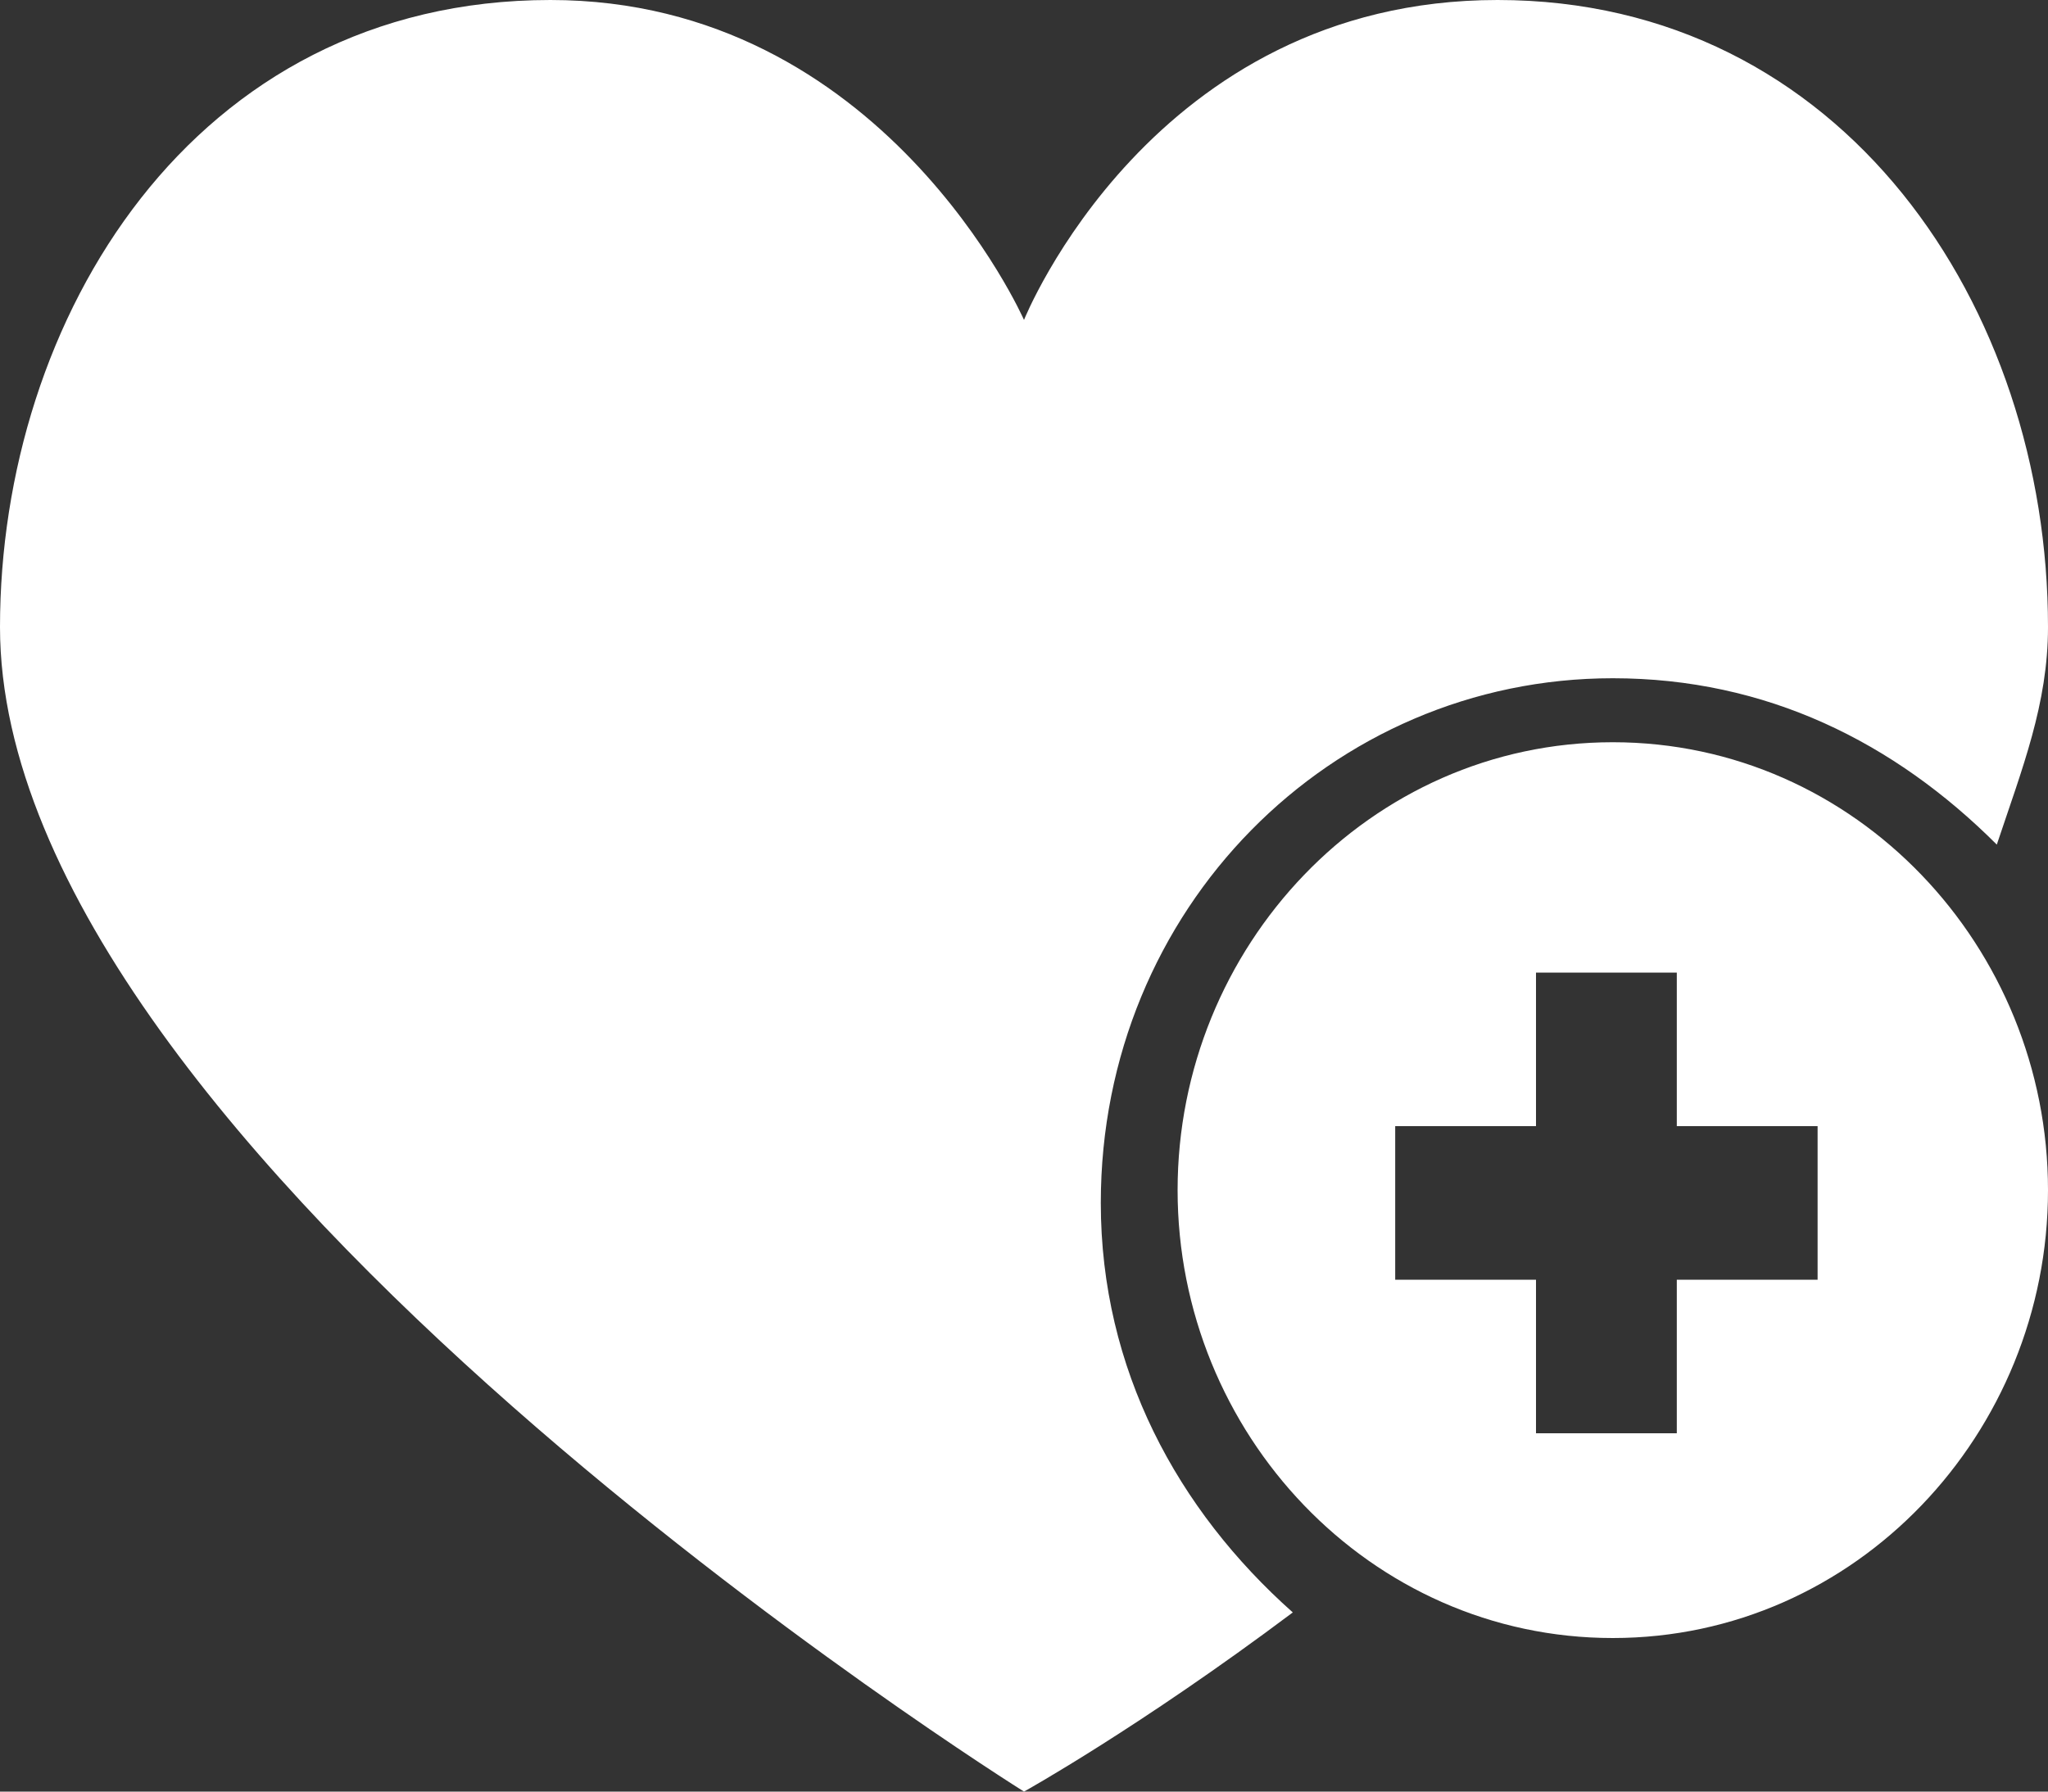 <svg version="1.1" id="Layer_1" xmlns="http://www.w3.org/2000/svg" xmlns:xlink="http://www.w3.org/1999/xlink" x="0px" y="0px" viewBox="0 0 16 14" style="enable-background:new 0 0 16 14;" xml:space="preserve"><rect x="0" y="0" width="16" height="14" fill="#333333" stroke="none"/><style type="text/css">
	.st0{fill-rule:evenodd;clip-rule:evenodd;fill:#FFFFFF;}
</style><path class="st0" d="M12.6,5.3c-2.2,0-4,1.8-4,4.1c0,1.3,0.6,2.4,1.5,3.2C8.9,13.5,8,14,8,14S0,9,0,4.9C0,2.5,1.5,0,4.3,0 C6.9,0,8,2.5,8,2.5S9,0,11.7,0C14.4,0,16,2.4,16,4.9c0,0.6-0.2,1.1-0.4,1.7C14.8,5.8,13.8,5.3,12.6,5.3z M12.6,5.8 c1.9,0,3.4,1.6,3.4,3.5c0,1.9-1.5,3.5-3.4,3.5c-1.9,0-3.4-1.6-3.4-3.5C9.2,7.4,10.7,5.8,12.6,5.8z M10.9,10H12v1.2h1.1V10h1.1V8.8 h-1.1V7.6H12v1.2h-1.1V10z"/></svg>